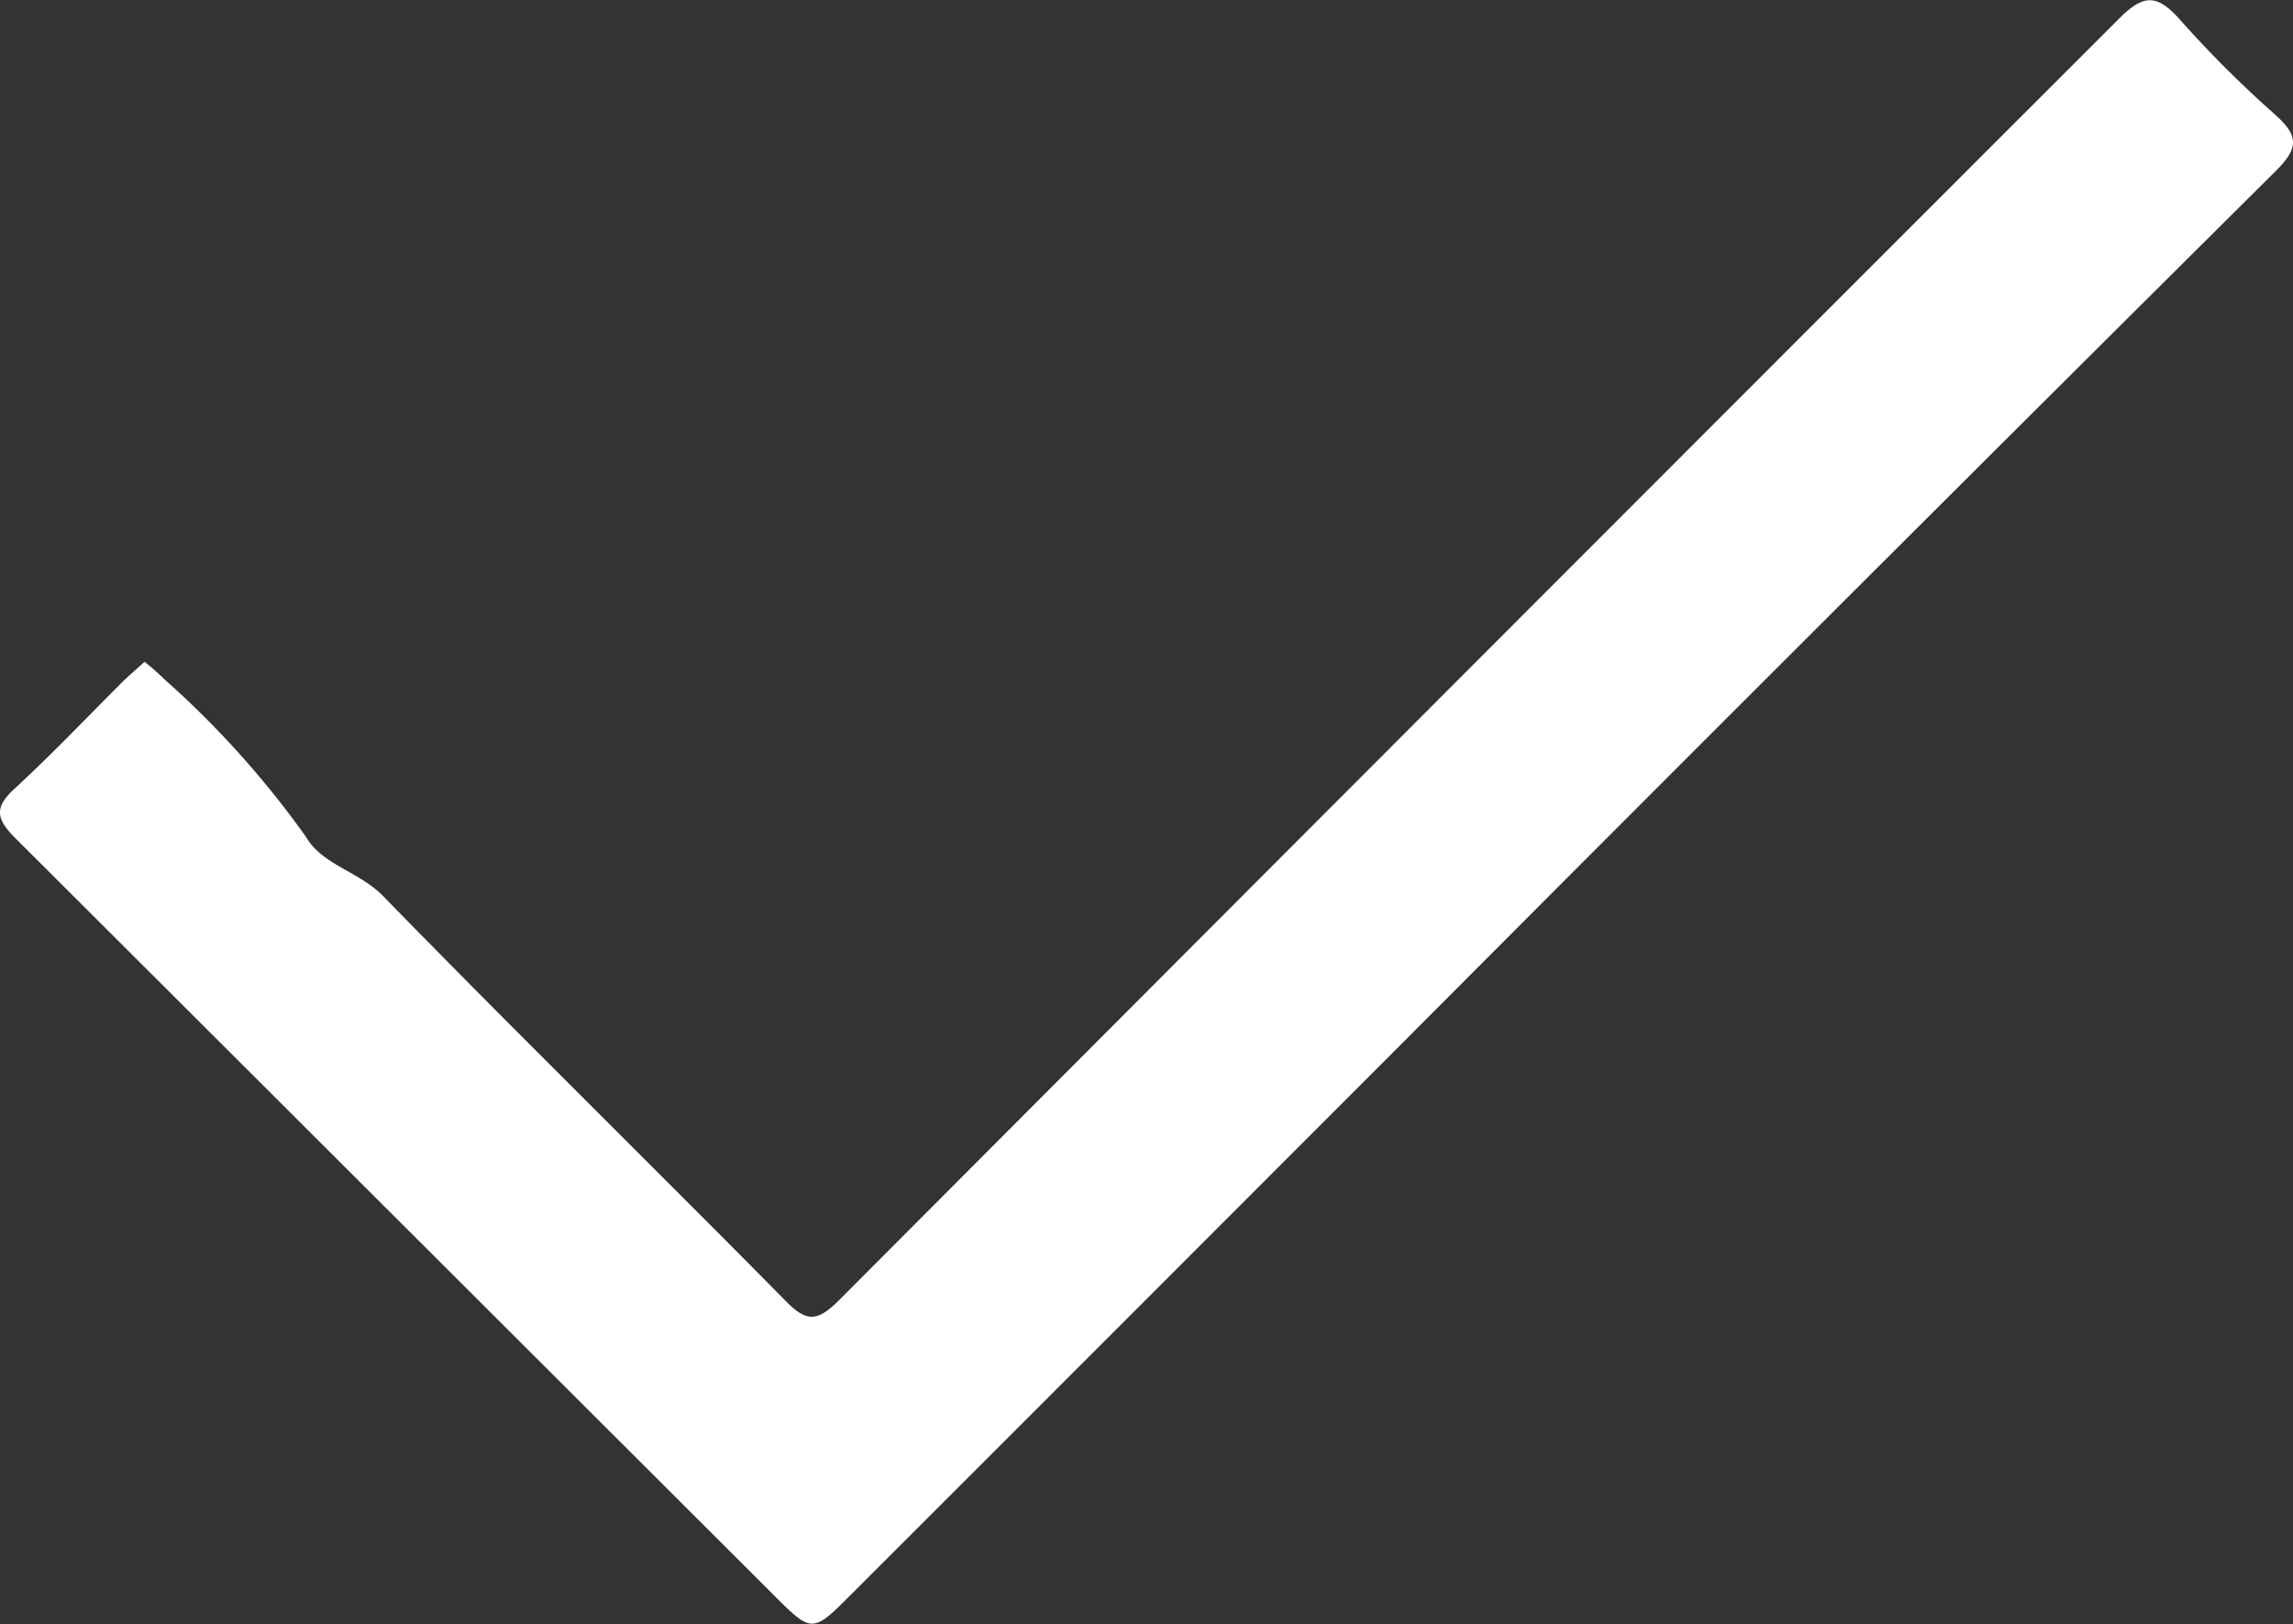 <svg xmlns="http://www.w3.org/2000/svg" width="26.538" height="18.8" viewBox="0 0 26.538 18.8"><rect x="0" y="0" width="26.538" height="18.8" fill="#333333" stroke="none"/><path id="Path_33425" data-name="Path 33425" d="M8538.451,204.249a2.834,2.834,0,0,1,.227.2,10.825,10.825,0,0,1,1.643,1.829c.182.319.615.4.889.681,1.536,1.576,3.11,3.116,4.655,4.683.243.248.365.255.621,0q7.4-7.424,14.814-14.835c.283-.286.439-.29.7,0a12.971,12.971,0,0,0,1.1,1.1c.269.239.3.38.017.66q-5.076,5.044-10.128,10.115-3.168,3.172-6.342,6.345c-.466.468-.466.474-.915.025q-4.387-4.381-8.773-8.758c-.237-.236-.246-.365,0-.588.434-.4.837-.826,1.253-1.241C8538.281,204.4,8538.357,204.335,8538.451,204.249Z" transform="translate(-8536.778 -196.588)" fill="rgb(255, 255, 255)"/></svg>
